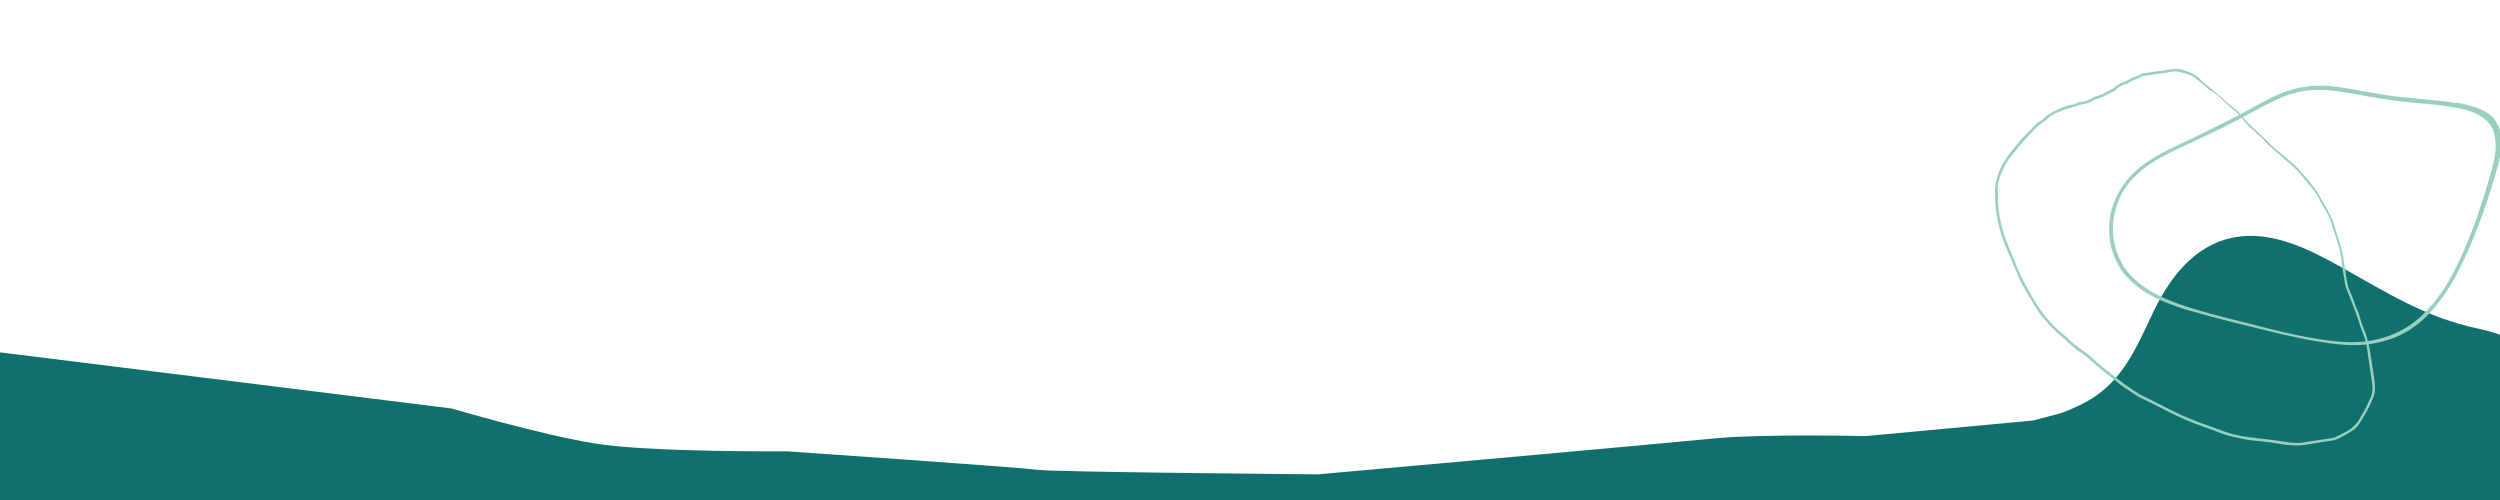<?xml version="1.0" encoding="utf-8"?>
<!-- Generator: Adobe Illustrator 27.5.0, SVG Export Plug-In . SVG Version: 6.00 Build 0)  -->
<svg version="1.1" id="a" xmlns="http://www.w3.org/2000/svg" xmlns:xlink="http://www.w3.org/1999/xlink" x="0px" y="0px"
	 viewBox="0 0 1920 384" style="enable-background:new 0 0 1920 384;" xml:space="preserve">
<style type="text/css">
	.st0{clip-path:url(#SVGID_00000005961408375994322900000008248587290202759070_);}
	.st1{fill:#10706E;}
	.st2{clip-path:url(#SVGID_00000165916454110040082110000001934790562905124778_);}
	.st3{fill:#98CFBF;}
</style>
<g id="b">
	<g>
		<defs>
			<rect id="SVGID_1_" y="-87.1" width="1920" height="663.5"/>
		</defs>
		<clipPath id="SVGID_00000106129677181233597040000004955687612922851484_">
			<use xlink:href="#SVGID_1_"  style="overflow:visible;"/>
		</clipPath>
		<g style="clip-path:url(#SVGID_00000106129677181233597040000004955687612922851484_);">
			<path class="st1" d="M2079.4,315c-29.6-14.6-66-18.8-99.2-12c-16.6-25.7-43.7-43.6-77.4-50.7c-40.1-8.5-70.2-27.9-104.7-47.1
				c-24.9-13.9-53.7-28.5-82.8-22.8c-30,5.8-48.6,30.9-60.4,54.9c-11.8,24-21.5,50.4-45.4,66.8c-7.8,5.4-16.8,9.4-26,13
				c-13.2,3.5-21.7,5.8-21.7,5.8L1433,334.9c0,0-80.7-1.7-115.3,1.7c-34.6,3.5-305.5,27.7-305.5,27.7s-203.7-1.7-215.2-3.5
				c-11.5-1.7-192.7-14.2-192.7-14.2s-105.7,0.9-148-6.1c-42.3-6.9-109.5-26.8-109.5-26.8L-17,268.5v108.8l0,0v234.8h1561.4
				c0.4,2,1,4.1,1.6,6.1c10.7,33.3,50.8,56.2,91.7,58.9c40.8,2.8,81.2-11.6,113.8-32.6c15-9.7,28.6-20.7,41.3-32.5h75.9
				c35.1,36.5,100.2,47.2,152.6,31c52.8-16.3,92.4-55.8,112.2-100.1C2164.8,472.7,2167.1,358.4,2079.4,315L2079.4,315L2079.4,315z"
				/>
			<g>
				<defs>
					<rect id="SVGID_00000089576154871447110210000018068893942941061270_" x="1532.1" y="52.8" width="389.1" height="289.1"/>
				</defs>
				<clipPath id="SVGID_00000178175701785987827910000010243909183582320017_">
					<use xlink:href="#SVGID_00000089576154871447110210000018068893942941061270_"  style="overflow:visible;"/>
				</clipPath>
				<g style="clip-path:url(#SVGID_00000178175701785987827910000010243909183582320017_);">
					<path class="st3" d="M1623.2,182.9c1,7.2,3.3,13.8,6.8,20.1c2.2,4.1,5.4,7.6,8.8,10.9c4.8,4.5,10.1,8.2,15.9,11.4
						c6.2,3.4,12.7,6,19.3,8.4c16,5.6,32.5,9.6,48.9,13.7c10.5,2.6,20.9,5.4,31.4,7.8c11.5,2.6,23,5,34.7,6.4
						c10.6,1.3,21.2,1.9,31.9,0c12.5-2.2,23.9-6.9,33.9-14.8c6.9-5.5,12.8-12,18-19.1c3.9-5.3,7.4-10.9,10.5-16.7
						c4-7.6,7.8-15.3,10.9-23.3c1.8-4.6,3.9-9,5.5-13.7c1.8-5.1,3.9-10.1,5.3-15.3c0.9-3.2,2.3-6.3,3.2-9.5c1.7-5.5,3.3-11,4.8-16.5
						c1-3.8,2.1-7.7,2.8-11.6c1.3-6.9,1.4-13.7-0.9-20.5c-1.3-4-3.8-7-7-9.5c-6.7-5.2-14.7-7.1-22.9-8.6c-11.8-2.2-23.8-2.8-35.7-4
						c-13.4-1.4-26.7-3.6-39.9-6.1c-9.5-1.8-19-3.4-28.8-3.4c-9.8,0-19.2,2.1-28.2,5.8c-11.2,4.6-21.6,10.9-32.3,16.5
						c-10.4,5.5-21,10.7-31.7,15.7c-9.6,4.6-19.5,8.7-28.8,13.9c-7.6,4.2-14.8,9.1-20.8,15.4c-3.5,3.7-6.7,7.7-9.2,12.2
						C1624.2,159.3,1621.4,170.6,1623.2,182.9 M1630.7,142.1c6.6-9.5,15.5-16.5,25.5-22.2c10.5-6.1,21.7-10.7,32.5-16.1
						c8.3-4.1,16.7-8.2,25-12.4c11.9-6,23.3-13.1,35.5-18.6c13-5.8,26.6-8,40.7-6.7c9.6,0.9,19.1,2.9,28.6,4.6
						c8.5,1.5,17,3,25.5,3.8c10.4,1,20.7,2,31.1,3.1c4.3,0.4,8.7,1.1,13,1.6c0.1,0,0.2-0.1,0.4-0.1c7,1.5,14,3.1,20.3,6.7
						c3.2,1.8,6,4.1,8,7.3c0.1,0.3,0.2,0.7,0.4,1c3.3,4.8,4.3,10.2,4,15.9c-0.3,8.8-2.7,17.2-5.2,25.6c-1.7,5.9-3.5,11.8-5.5,17.6
						c-2.3,6.9-4.7,13.8-7.3,20.6c-2,5.3-4.2,10.5-6.4,15.7c-2.8,6.5-5.8,12.9-9.1,19.3c-2.4,4.7-5.1,9.3-7.9,13.8
						c-2.4,3.7-5,7.3-7.7,10.8c-2.6,3.3-5.4,6.3-8.3,9.3c-5.6,5.7-11.9,10.3-18.9,13.9c-15.3,7.6-31.6,9.7-48.5,7.9
						c-11.1-1.2-22.1-3.1-33-5.4c-11.6-2.4-23.1-5.4-34.6-8.2c-9.7-2.3-19.4-4.8-29-7.3c-6.1-1.6-12.2-3.4-18.4-5.1
						c-6.2-1.7-12.2-3.9-18.2-6.3c-4.9-1.9-9.7-4.3-14.2-7c-4.5-2.7-8.7-5.8-12.5-9.4c-3.7-3.6-7.2-7.5-9.6-12.1
						c-2.9-5.4-5.2-11-6.2-17.2C1618,170.3,1621.4,155.5,1630.7,142.1"/>
				</g>
			</g>
			<path class="st3" d="M1534.4,148.4c-0.1,10.3,1.2,19.3,3.6,28.1c2,7.2,5,13.9,7.9,20.8c2.6,6.1,4.8,12.4,8,18.3
				c4.3,8.1,8.7,16.2,14.1,23.6c4.3,6,9.2,11.6,15.1,16.3c2.8,2.2,5.4,4.8,8,7.2c3.3,3.1,7.3,5.4,10.9,8.2c3.1,2.5,6.1,5,9,7.7
				c3.6,3.4,7.7,6.2,11.5,9.4c1.9,1.6,3.8,3.1,5.8,4.6c5,3.8,10.1,7.2,15.4,10.5c2,1.2,4.2,2,6.3,3c5.9,3,11.8,6.1,17.8,9.1
				c9,4.4,18.3,8.4,27.8,11.6c4.4,1.5,8.8,3.2,13.2,4.8c6.3,2.3,12.9,3.5,19.5,4.3c8.4,1.1,16.8,1.8,25.2,3.2
				c3.3,0.6,6.7,1,10.1,1.1c3.5,0.1,7-0.6,10.5-1.2c5.3-0.8,10.6-1.6,15.9-2.4c1.3-0.2,2.6-0.4,3.8-1c5.3-2.6,10.8-4.9,15-9.3
				c2.5-2.6,4-5.9,5.9-9c2.3-3.6,3.9-7.7,5.8-11.6c2-4.2,1.8-8.6,1.1-13c-0.9-5.3-1.6-10.6-2.4-15.9c-0.8-5.2-1.2-10.5-2.6-15.5
				c-1-3.8-2.9-7.4-4-11.1c-2.9-9.6-6.8-18.9-10.5-28.3c-1.2-3-1.5-6.1-2-9.3c-0.7-4.5-1.6-9.1-2-13.6c-0.9-9-4.6-17.3-7-25.9
				c-1.5-5.7-4.4-10.9-7.6-15.8c-1.9-3-3.2-6.3-5.2-9.2c-3.1-4.6-6.9-8.5-10.3-12.9c-4.4-5.7-10.1-9.9-15.3-14.6
				c-4.3-3.8-8.9-7.3-12.7-11.6c-4.4-4.9-9.7-8.8-14.2-13.5c-2.2-2.3-4.2-4.8-6.2-7.2c-2-2.4-4.5-4.3-7-6.2c-2.4-2-4.5-4.3-6.8-6.4
				c-2-1.8-4.3-3.4-6.3-5.3c-0.8-0.8-2.1-0.8-3.1-1.6c-4.2-3.5-8.1-7.5-12.8-10.3c-2.8-1.7-6.1-2.2-9.2-3.1c-5-1.5-9.7,0.6-14.4,1
				c-4.4,0.4-8.8,1.3-13.3,1.9c-0.4,0.1-0.8,0-1.1,0.2c-3.3,2-7.3,2.7-10.5,4.9c-1.7,1.2-3.9,1.4-5.8,2.4c-1.5,0.8-3,1.8-4.2,3
				c-0.8,0.7-1.7,1.3-2.7,1.8c-4.4,2.1-8.5,4.6-13.3,5.8c-0.8,0.2-1.6,0.8-2.4,1.3c-3,1.9-6.5,2-9.7,3c-7.3,2.3-14.9,4.1-21.6,8.1
				c-1.8,1.1-3,2.7-4.7,3.9c-3.2,2.3-6.5,4.5-9.1,7.5c-4.9,5.5-10,10.8-14.6,16.6c-2.8,3.5-5.6,6.9-7.5,10.9
				C1536.1,134.4,1533.3,141.6,1534.4,148.4 M1532.3,143.6c1-7.2,3.3-13.9,7.2-20.1c1.5-2.4,3.1-4.8,5-7c3.9-4.5,7.4-9.4,11.7-13.6
				c0.8-0.8,1.8-1.5,2.6-2.4c1.5-1.8,3.1-3.6,4.9-5.2c2-1.8,4.5-2.8,6.3-4.7c3-3.1,6.8-4.8,10.6-6.6c3.6-1.8,7.5-3,11.5-3.8
				c2.1-0.4,4-2,6.3-2c2.7-0.1,5-1.1,7.3-2.3c1.4-0.7,2.8-1.6,4.4-2c4.6-1.2,8.5-3.9,12.7-5.9c0.4-0.2,0.8-0.6,1.1-0.9
				c1.3-1.2,2.7-2.1,4.2-3c1.9-1.1,4.3-1.2,6.1-2.5c3.1-2.2,6.9-2.9,10.2-4.7c0.7-0.4,1.6-0.6,2.4-0.7c4.6-0.7,9.2-1.5,13.8-2
				c5-0.6,9.7-2.2,15-0.7c4.2,1.2,8.1,2.5,11.6,5.1c2.4,1.8,4.2,4.1,6.5,5.9c4.4,3.5,8.7,7.3,13.1,10.9c2.6,2.2,4.8,4.9,7.7,6.7
				c1.7,1.1,3.3,2.5,4.6,3.9c2.7,3,5.1,6.2,8,9c6,5.8,12.4,11.3,18.2,17.4c0.9,1,2,1.8,3,2.6c6.1,5.1,12.5,9.9,17.8,15.8
				c3.8,4.2,7.6,8.5,11,13c3.2,4.2,5.4,8.9,8.1,13.3c2.1,3.4,3.9,7,5.6,10.7c2.7,5.9,3.7,12.2,6,18.2c1.7,4.7,2.5,9.6,3.3,14.4
				c1,5.8,1.6,11.6,2.7,17.3c1,5.3,4,9.8,5.5,15c0.9,3,2.5,5.7,3.4,8.7c1,3.4,1.9,6.9,3.3,10.2c2.8,6.7,4.7,13.5,5.6,20.7
				c0.8,6.2,2,12.4,2.8,18.6c0.6,4.8,1.2,9.7-0.7,14.4c-2.1,4.9-4.4,9.7-7.2,14.3c-2.3,3.9-4.3,7.9-8.1,10.6
				c-1.7,1.2-3.4,2.3-5.2,3.3c-3.9,2.1-7.7,4.5-12.4,5.1c-4.6,0.5-9.2,1.3-13.8,2.1c-3.9,0.7-7.9,1.4-11.9,1.4
				c-5.2,0-10.4-0.7-15.5-1.6c-6.3-1.1-12.7-1.6-19-2.3c-5.8-0.6-11.5-2.1-17.2-3.4c-5.6-1.3-10.8-3.9-16.2-5.7
				c-10.2-3.4-20.1-7.5-29.7-12.3c-5.8-2.8-11.4-6-17.2-8.7c-4.1-1.9-8.1-3.9-11.8-6.5c-1.6-1.1-3.2-2.3-4.9-3.3
				c-4.1-2.4-7.5-5.7-11.3-8.6c-5.3-4-10.5-8.3-15.5-12.8c-2.2-2-4.3-4.1-6.9-5.7c-2.1-1.3-4.2-2.5-6-4.2
				c-6.4-5.9-13.4-11.2-19.2-17.7c-3.5-4-7.2-7.9-9.9-12.5c-2.1-3.5-4.2-7-6.2-10.5c-2.8-4.8-5.7-9.4-7.8-14.5c-1-2.4-1.9-4.9-3-7.3
				c-3.6-8.6-7.7-17-10.3-26c-2.8-9.5-4.2-19.1-4.3-28.9C1532.2,147.5,1532,145.5,1532.3,143.6"/>
		</g>
	</g>
</g>
</svg>
